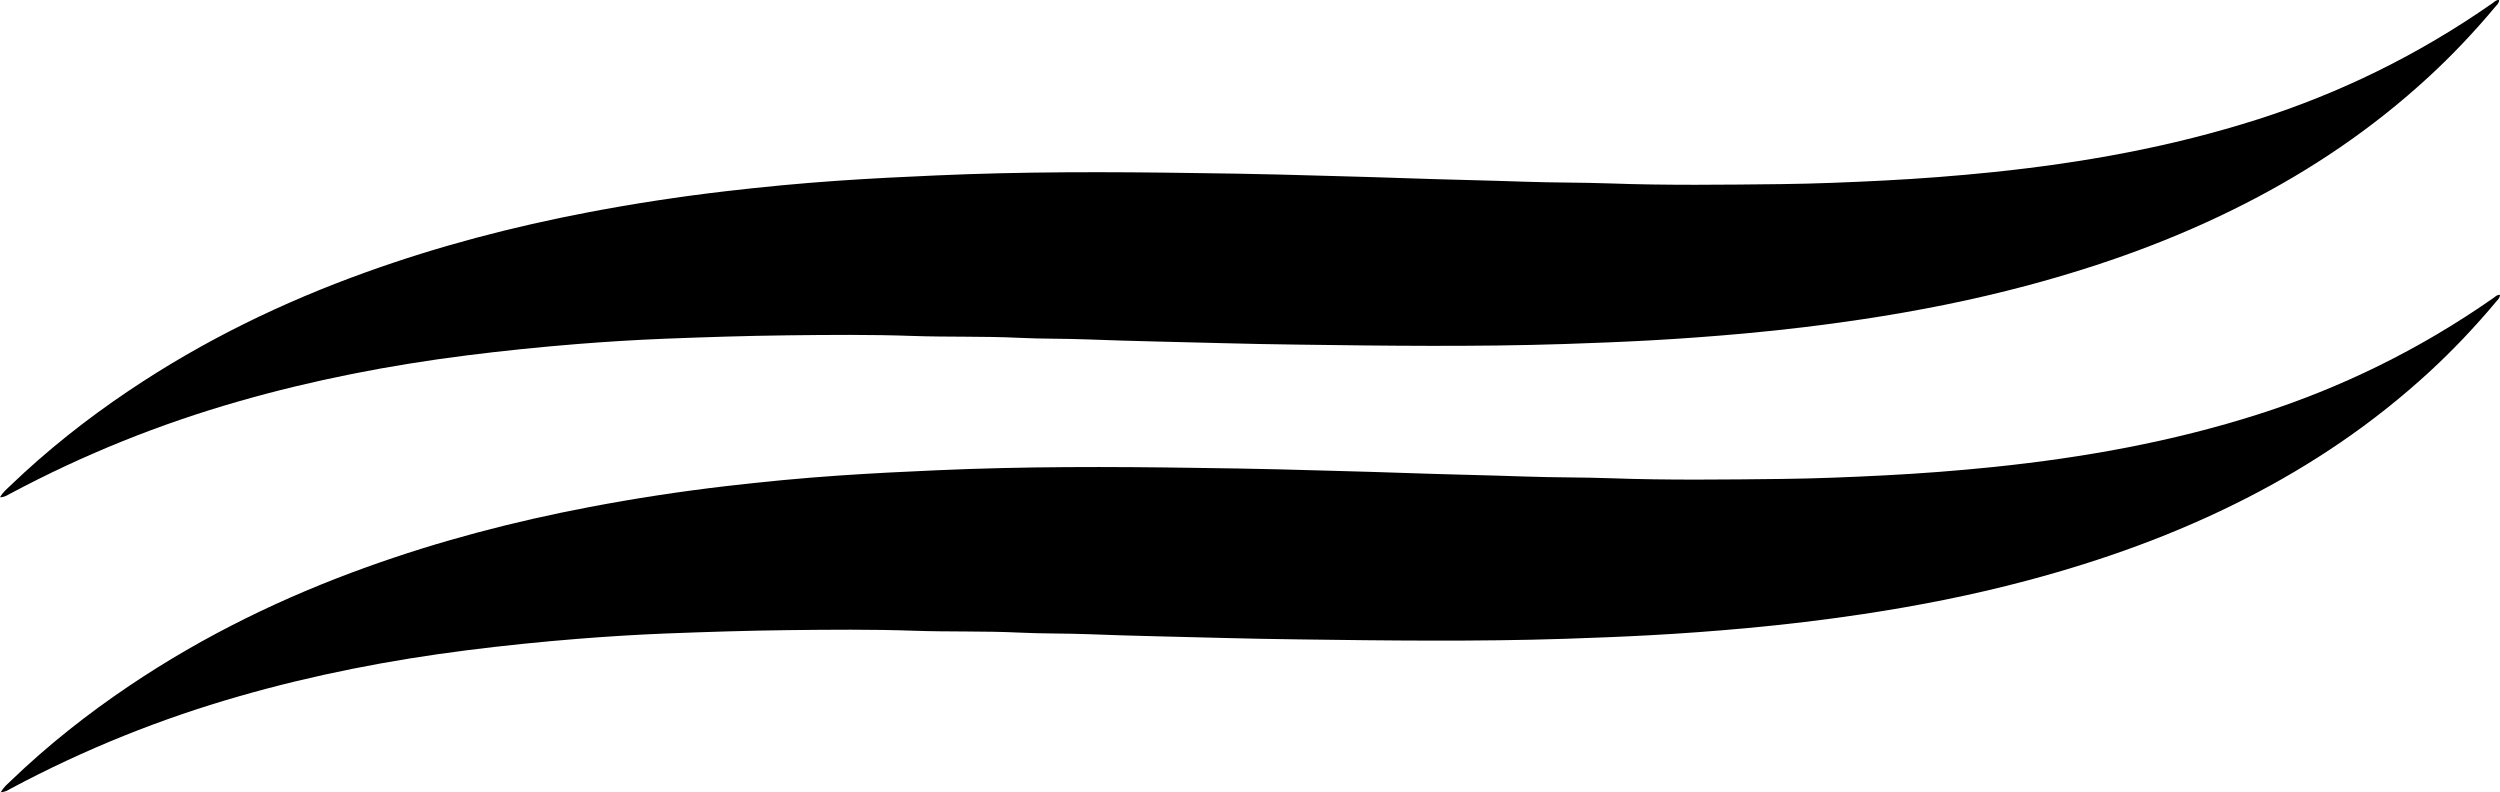 <svg xmlns="http://www.w3.org/2000/svg" fill="none" viewBox="0 0 101 32" height="32" width="101">
<path fill="black" d="M0.035 32C0.169 31.773 0.308 31.671 0.433 31.549C1.948 30.092 3.551 28.833 5.214 27.713C8.28 25.648 11.491 24.108 14.797 22.917C17.759 21.849 20.764 21.067 23.798 20.488C25.635 20.138 27.476 19.856 29.324 19.64C30.841 19.462 32.358 19.318 33.877 19.213C35.197 19.123 36.516 19.056 37.836 18.999C41.343 18.842 44.85 18.849 48.358 18.903C49.469 18.921 50.58 18.931 51.691 18.962C53.37 19.011 55.05 19.048 56.729 19.107C58.373 19.166 60.016 19.196 61.66 19.253C62.797 19.293 63.935 19.281 65.072 19.321C67.381 19.405 69.691 19.375 72 19.349C73.374 19.333 74.746 19.276 76.118 19.206C77.604 19.131 79.088 19.016 80.571 18.863C84.169 18.488 87.739 17.853 91.254 16.731C94.547 15.679 97.71 14.147 100.72 12.048C100.802 11.991 100.878 11.9 100.999 11.912C100.992 12.052 100.908 12.109 100.849 12.181C99.995 13.201 99.099 14.147 98.158 15.013C95.853 17.135 93.371 18.788 90.767 20.121C87.894 21.591 84.938 22.643 81.928 23.446C79.721 24.035 77.497 24.474 75.262 24.81C73.689 25.047 72.112 25.235 70.532 25.38C69.249 25.497 67.967 25.593 66.682 25.662C65.538 25.725 64.392 25.769 63.246 25.807C59.642 25.925 56.037 25.88 52.434 25.831C51.438 25.817 50.44 25.802 49.442 25.774C47.623 25.723 45.804 25.694 43.986 25.622C43.059 25.586 42.13 25.603 41.205 25.558C39.771 25.488 38.335 25.532 36.901 25.481C35.221 25.422 33.543 25.438 31.863 25.457C30.201 25.476 28.539 25.53 26.878 25.594C25.707 25.641 24.535 25.715 23.366 25.807C21.866 25.927 20.366 26.08 18.867 26.27C15.773 26.662 12.701 27.256 9.66 28.129C6.513 29.031 3.438 30.256 0.443 31.855C0.331 31.916 0.223 32 0.035 32Z"></path>
<path fill="black" d="M0 20.089C0.134 19.862 0.273 19.759 0.398 19.638C1.913 18.181 3.516 16.922 5.179 15.802C8.245 13.737 11.456 12.197 14.762 11.006C17.724 9.938 20.728 9.156 23.763 8.577C25.6 8.227 27.441 7.945 29.289 7.729C30.805 7.551 32.323 7.407 33.842 7.302C35.162 7.211 36.481 7.145 37.801 7.088C41.307 6.931 44.815 6.938 48.323 6.992C49.434 7.009 50.545 7.02 51.656 7.051C53.335 7.1 55.015 7.137 56.693 7.196C58.337 7.255 59.981 7.285 61.625 7.342C62.762 7.382 63.9 7.37 65.037 7.41C67.346 7.494 69.655 7.464 71.965 7.438C73.338 7.422 74.711 7.365 76.083 7.295C77.569 7.22 79.053 7.105 80.536 6.952C84.134 6.577 87.704 5.942 91.219 4.82C94.512 3.767 97.675 2.236 100.685 0.137C100.767 0.08 100.843 -0.011 100.964 0.001C100.957 0.14 100.873 0.198 100.814 0.269C99.96 1.29 99.064 2.236 98.123 3.102C95.818 5.226 93.336 6.879 90.731 8.211C87.859 9.682 84.902 10.734 81.893 11.537C79.686 12.126 77.462 12.565 75.227 12.901C73.654 13.138 72.077 13.326 70.497 13.471C69.214 13.587 67.932 13.683 66.647 13.753C65.503 13.816 64.357 13.859 63.211 13.898C59.607 14.016 56.002 13.971 52.399 13.922C51.403 13.908 50.405 13.892 49.407 13.864C47.588 13.814 45.769 13.784 43.95 13.713C43.023 13.676 42.095 13.694 41.17 13.648C39.736 13.579 38.3 13.622 36.866 13.572C35.186 13.512 33.508 13.528 31.828 13.547C30.166 13.566 28.504 13.62 26.843 13.685C25.672 13.732 24.5 13.805 23.331 13.898C21.83 14.018 20.331 14.171 18.832 14.361C15.738 14.753 12.666 15.347 9.625 16.22C6.478 17.122 3.402 18.347 0.408 19.946C0.296 20.005 0.188 20.089 0 20.089Z"></path>
</svg>
